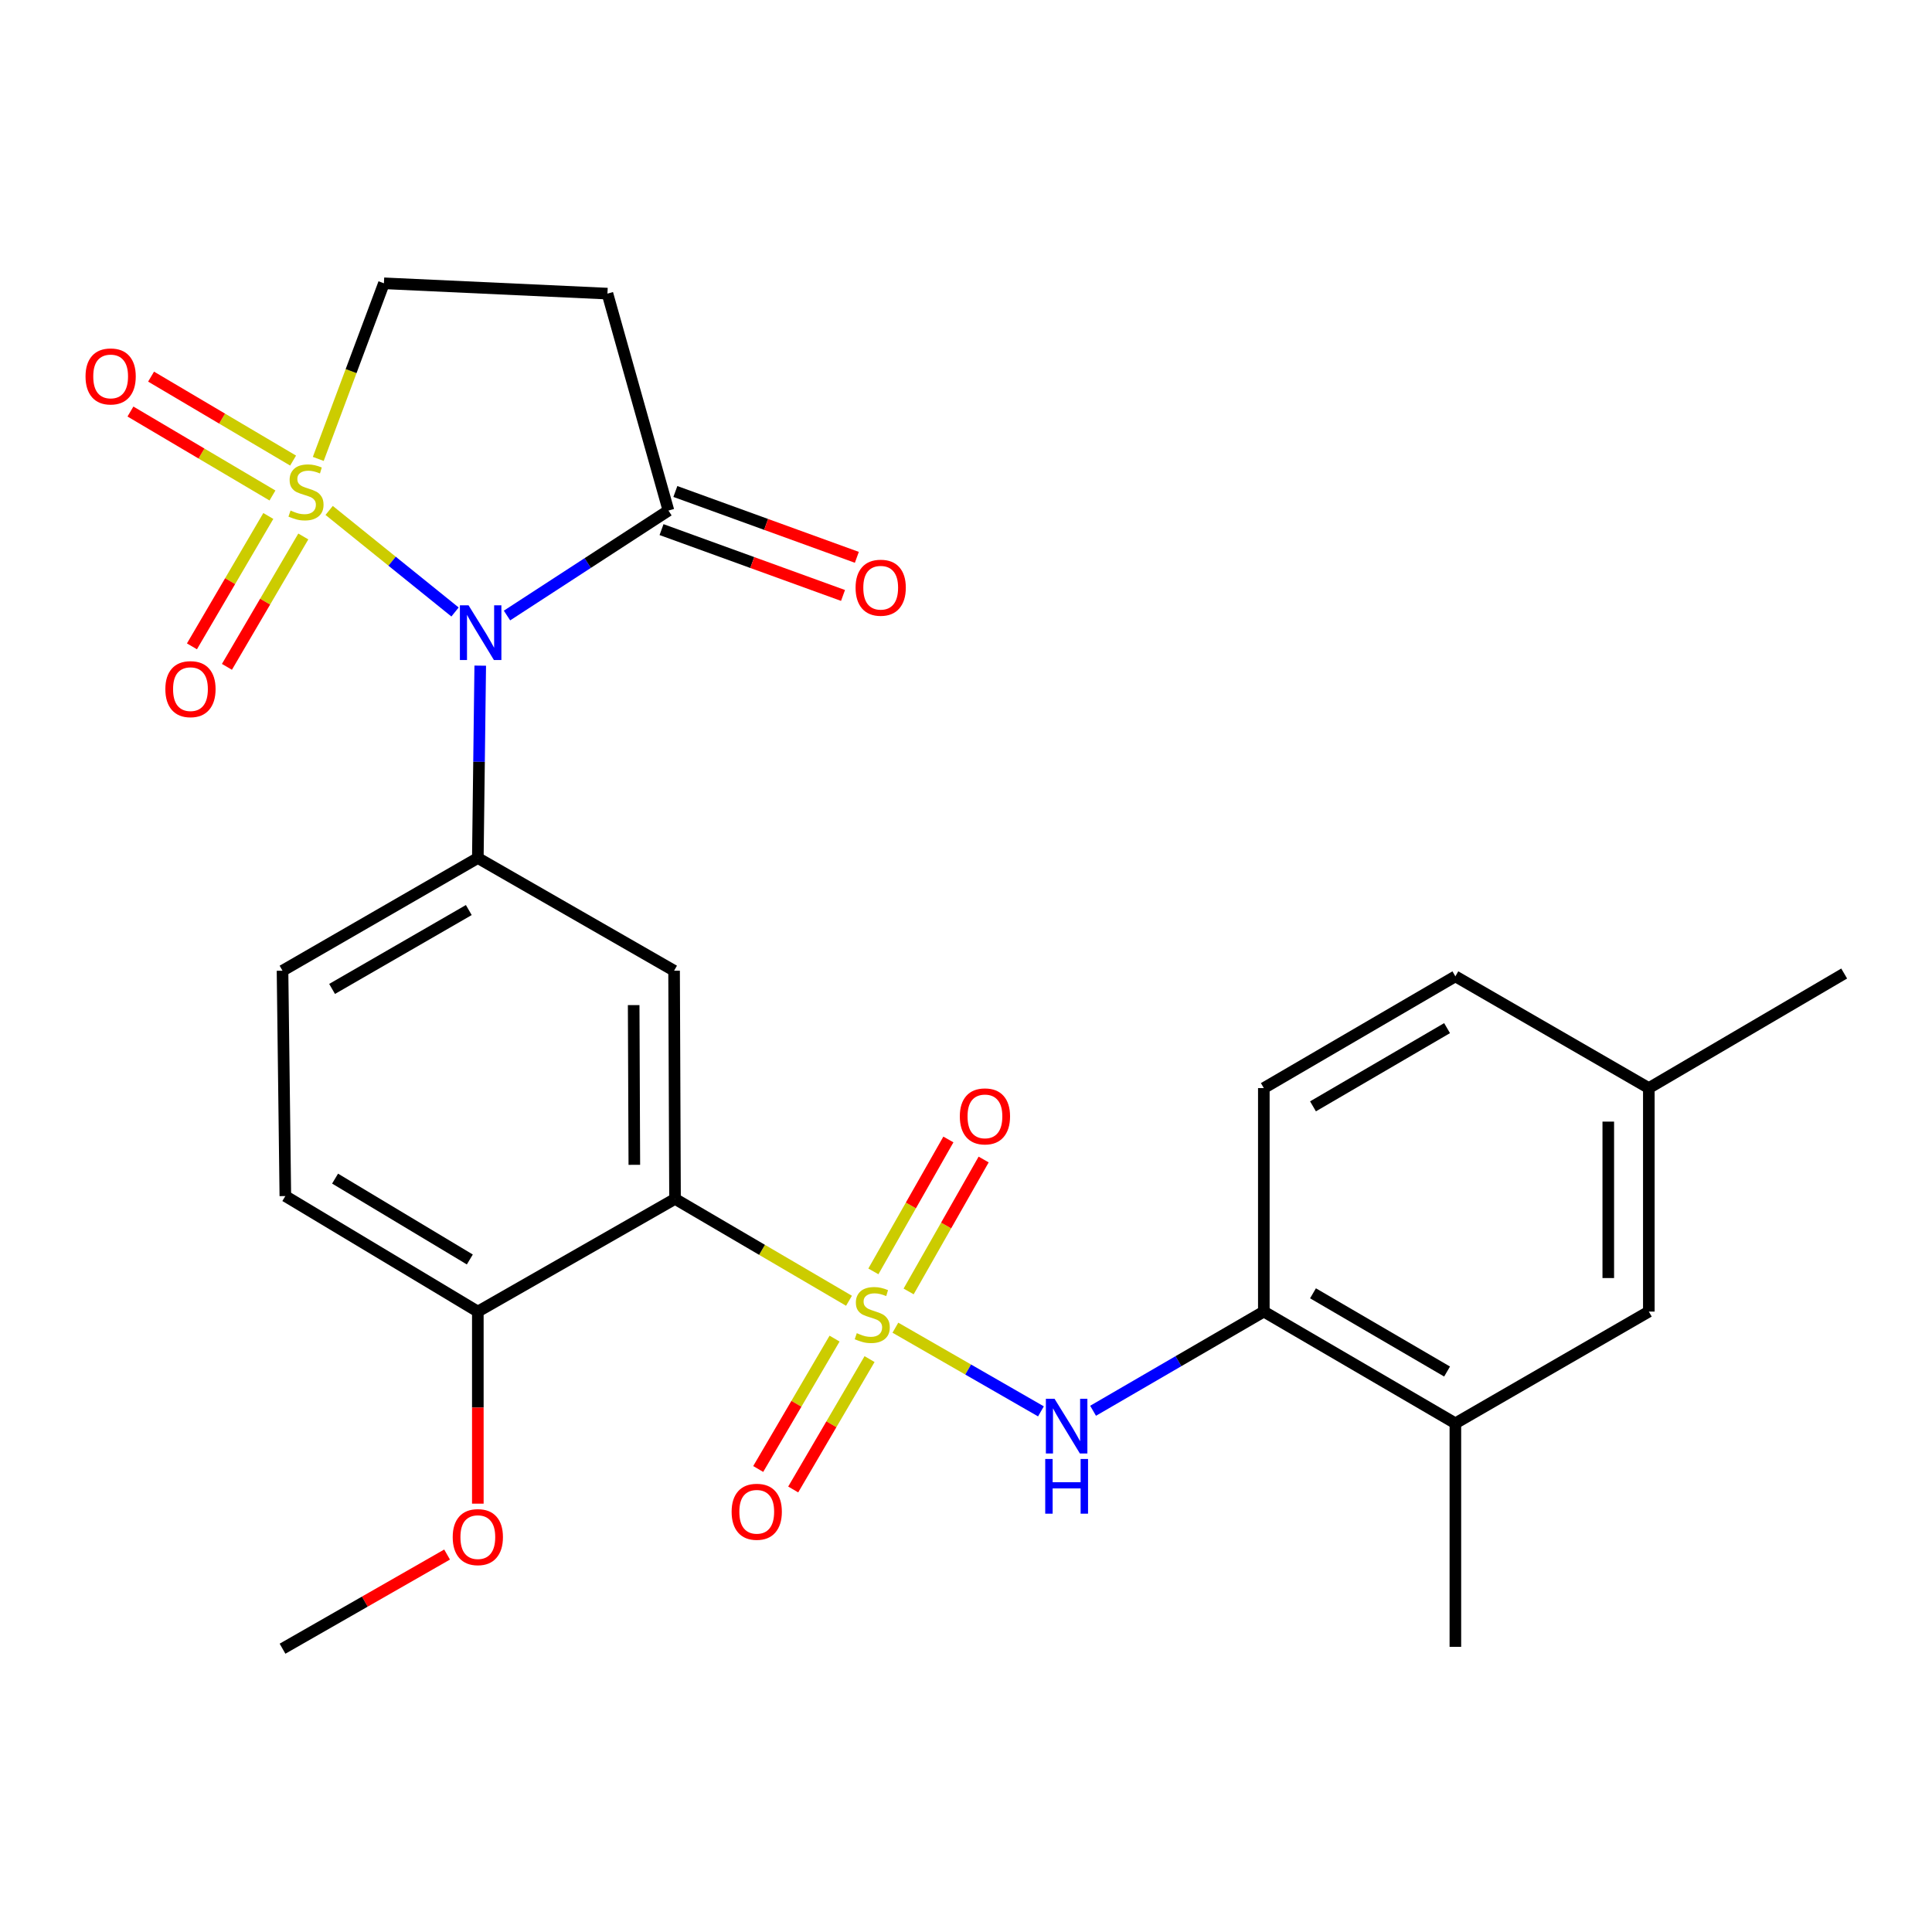 <?xml version='1.0' encoding='iso-8859-1'?>
<svg version='1.1' baseProfile='full'
              xmlns='http://www.w3.org/2000/svg'
                      xmlns:rdkit='http://www.rdkit.org/xml'
                      xmlns:xlink='http://www.w3.org/1999/xlink'
                  xml:space='preserve'
width='1000px' height='1000px' viewBox='0 0 1000 1000'>
<!-- END OF HEADER -->
<rect style='opacity:1.0;fill:#FFFFFF;stroke:none' width='1000' height='1000' x='0' y='0'> </rect>
<path class='bond-1' d='M 170.368,264.202 L 202.945,290.484' style='fill:none;fill-rule:evenodd;stroke:#CCCC00;stroke-width:6px;stroke-linecap:butt;stroke-linejoin:miter;stroke-opacity:1' />
<path class='bond-1' d='M 202.945,290.484 L 235.522,316.766' style='fill:none;fill-rule:evenodd;stroke:#0000FF;stroke-width:6px;stroke-linecap:butt;stroke-linejoin:miter;stroke-opacity:1' />
<path class='bond-8' d='M 164.739,237.534 L 181.729,192.084' style='fill:none;fill-rule:evenodd;stroke:#CCCC00;stroke-width:6px;stroke-linecap:butt;stroke-linejoin:miter;stroke-opacity:1' />
<path class='bond-8' d='M 181.729,192.084 L 198.72,146.634' style='fill:none;fill-rule:evenodd;stroke:#000000;stroke-width:6px;stroke-linecap:butt;stroke-linejoin:miter;stroke-opacity:1' />
<path class='bond-10' d='M 138.879,267.067 L 119.114,300.808' style='fill:none;fill-rule:evenodd;stroke:#CCCC00;stroke-width:6px;stroke-linecap:butt;stroke-linejoin:miter;stroke-opacity:1' />
<path class='bond-10' d='M 119.114,300.808 L 99.349,334.55' style='fill:none;fill-rule:evenodd;stroke:#FF0000;stroke-width:6px;stroke-linecap:butt;stroke-linejoin:miter;stroke-opacity:1' />
<path class='bond-10' d='M 156.991,277.676 L 137.225,311.418' style='fill:none;fill-rule:evenodd;stroke:#CCCC00;stroke-width:6px;stroke-linecap:butt;stroke-linejoin:miter;stroke-opacity:1' />
<path class='bond-10' d='M 137.225,311.418 L 117.46,345.159' style='fill:none;fill-rule:evenodd;stroke:#FF0000;stroke-width:6px;stroke-linecap:butt;stroke-linejoin:miter;stroke-opacity:1' />
<path class='bond-11' d='M 151.708,238.396 L 114.954,216.668' style='fill:none;fill-rule:evenodd;stroke:#CCCC00;stroke-width:6px;stroke-linecap:butt;stroke-linejoin:miter;stroke-opacity:1' />
<path class='bond-11' d='M 114.954,216.668 L 78.199,194.94' style='fill:none;fill-rule:evenodd;stroke:#FF0000;stroke-width:6px;stroke-linecap:butt;stroke-linejoin:miter;stroke-opacity:1' />
<path class='bond-11' d='M 141.027,256.465 L 104.272,234.736' style='fill:none;fill-rule:evenodd;stroke:#CCCC00;stroke-width:6px;stroke-linecap:butt;stroke-linejoin:miter;stroke-opacity:1' />
<path class='bond-11' d='M 104.272,234.736 L 67.517,213.008' style='fill:none;fill-rule:evenodd;stroke:#FF0000;stroke-width:6px;stroke-linecap:butt;stroke-linejoin:miter;stroke-opacity:1' />
<path class='bond-0' d='M 439.437,673.277 L 394.415,646.909' style='fill:none;fill-rule:evenodd;stroke:#CCCC00;stroke-width:6px;stroke-linecap:butt;stroke-linejoin:miter;stroke-opacity:1' />
<path class='bond-0' d='M 394.415,646.909 L 349.393,620.541' style='fill:none;fill-rule:evenodd;stroke:#000000;stroke-width:6px;stroke-linecap:butt;stroke-linejoin:miter;stroke-opacity:1' />
<path class='bond-6' d='M 463.455,687.215 L 501.123,708.869' style='fill:none;fill-rule:evenodd;stroke:#CCCC00;stroke-width:6px;stroke-linecap:butt;stroke-linejoin:miter;stroke-opacity:1' />
<path class='bond-6' d='M 501.123,708.869 L 538.79,730.523' style='fill:none;fill-rule:evenodd;stroke:#0000FF;stroke-width:6px;stroke-linecap:butt;stroke-linejoin:miter;stroke-opacity:1' />
<path class='bond-12' d='M 431.971,692.861 L 412.209,726.602' style='fill:none;fill-rule:evenodd;stroke:#CCCC00;stroke-width:6px;stroke-linecap:butt;stroke-linejoin:miter;stroke-opacity:1' />
<path class='bond-12' d='M 412.209,726.602 L 392.448,760.344' style='fill:none;fill-rule:evenodd;stroke:#FF0000;stroke-width:6px;stroke-linecap:butt;stroke-linejoin:miter;stroke-opacity:1' />
<path class='bond-12' d='M 450.083,703.469 L 430.322,737.21' style='fill:none;fill-rule:evenodd;stroke:#CCCC00;stroke-width:6px;stroke-linecap:butt;stroke-linejoin:miter;stroke-opacity:1' />
<path class='bond-12' d='M 430.322,737.21 L 410.56,770.952' style='fill:none;fill-rule:evenodd;stroke:#FF0000;stroke-width:6px;stroke-linecap:butt;stroke-linejoin:miter;stroke-opacity:1' />
<path class='bond-13' d='M 470.304,668.445 L 489.719,634.304' style='fill:none;fill-rule:evenodd;stroke:#CCCC00;stroke-width:6px;stroke-linecap:butt;stroke-linejoin:miter;stroke-opacity:1' />
<path class='bond-13' d='M 489.719,634.304 L 509.134,600.163' style='fill:none;fill-rule:evenodd;stroke:#FF0000;stroke-width:6px;stroke-linecap:butt;stroke-linejoin:miter;stroke-opacity:1' />
<path class='bond-13' d='M 452.058,658.069 L 471.473,623.928' style='fill:none;fill-rule:evenodd;stroke:#CCCC00;stroke-width:6px;stroke-linecap:butt;stroke-linejoin:miter;stroke-opacity:1' />
<path class='bond-13' d='M 471.473,623.928 L 490.888,589.787' style='fill:none;fill-rule:evenodd;stroke:#FF0000;stroke-width:6px;stroke-linecap:butt;stroke-linejoin:miter;stroke-opacity:1' />
<path class='bond-3' d='M 248.568,344.539 L 247.945,394.324' style='fill:none;fill-rule:evenodd;stroke:#0000FF;stroke-width:6px;stroke-linecap:butt;stroke-linejoin:miter;stroke-opacity:1' />
<path class='bond-3' d='M 247.945,394.324 L 247.323,444.108' style='fill:none;fill-rule:evenodd;stroke:#000000;stroke-width:6px;stroke-linecap:butt;stroke-linejoin:miter;stroke-opacity:1' />
<path class='bond-5' d='M 262.42,318.595 L 304.204,291.427' style='fill:none;fill-rule:evenodd;stroke:#0000FF;stroke-width:6px;stroke-linecap:butt;stroke-linejoin:miter;stroke-opacity:1' />
<path class='bond-5' d='M 304.204,291.427 L 345.988,264.259' style='fill:none;fill-rule:evenodd;stroke:#000000;stroke-width:6px;stroke-linecap:butt;stroke-linejoin:miter;stroke-opacity:1' />
<path class='bond-2' d='M 349.393,620.541 L 348.903,502.437' style='fill:none;fill-rule:evenodd;stroke:#000000;stroke-width:6px;stroke-linecap:butt;stroke-linejoin:miter;stroke-opacity:1' />
<path class='bond-2' d='M 328.33,602.912 L 327.987,520.24' style='fill:none;fill-rule:evenodd;stroke:#000000;stroke-width:6px;stroke-linecap:butt;stroke-linejoin:miter;stroke-opacity:1' />
<path class='bond-28' d='M 349.393,620.541 L 247.323,678.87' style='fill:none;fill-rule:evenodd;stroke:#000000;stroke-width:6px;stroke-linecap:butt;stroke-linejoin:miter;stroke-opacity:1' />
<path class='bond-4' d='M 247.323,444.108 L 348.903,502.437' style='fill:none;fill-rule:evenodd;stroke:#000000;stroke-width:6px;stroke-linecap:butt;stroke-linejoin:miter;stroke-opacity:1' />
<path class='bond-16' d='M 247.323,444.108 L 146.233,502.437' style='fill:none;fill-rule:evenodd;stroke:#000000;stroke-width:6px;stroke-linecap:butt;stroke-linejoin:miter;stroke-opacity:1' />
<path class='bond-16' d='M 242.65,471.038 L 171.887,511.868' style='fill:none;fill-rule:evenodd;stroke:#000000;stroke-width:6px;stroke-linecap:butt;stroke-linejoin:miter;stroke-opacity:1' />
<path class='bond-17' d='M 342.408,274.125 L 389.377,291.166' style='fill:none;fill-rule:evenodd;stroke:#000000;stroke-width:6px;stroke-linecap:butt;stroke-linejoin:miter;stroke-opacity:1' />
<path class='bond-17' d='M 389.377,291.166 L 436.346,308.206' style='fill:none;fill-rule:evenodd;stroke:#FF0000;stroke-width:6px;stroke-linecap:butt;stroke-linejoin:miter;stroke-opacity:1' />
<path class='bond-17' d='M 349.567,254.394 L 396.536,271.434' style='fill:none;fill-rule:evenodd;stroke:#000000;stroke-width:6px;stroke-linecap:butt;stroke-linejoin:miter;stroke-opacity:1' />
<path class='bond-17' d='M 396.536,271.434 L 443.505,288.475' style='fill:none;fill-rule:evenodd;stroke:#FF0000;stroke-width:6px;stroke-linecap:butt;stroke-linejoin:miter;stroke-opacity:1' />
<path class='bond-27' d='M 345.988,264.259 L 314.41,151.975' style='fill:none;fill-rule:evenodd;stroke:#000000;stroke-width:6px;stroke-linecap:butt;stroke-linejoin:miter;stroke-opacity:1' />
<path class='bond-9' d='M 565.777,730.212 L 609.966,704.541' style='fill:none;fill-rule:evenodd;stroke:#0000FF;stroke-width:6px;stroke-linecap:butt;stroke-linejoin:miter;stroke-opacity:1' />
<path class='bond-9' d='M 609.966,704.541 L 654.156,678.87' style='fill:none;fill-rule:evenodd;stroke:#000000;stroke-width:6px;stroke-linecap:butt;stroke-linejoin:miter;stroke-opacity:1' />
<path class='bond-7' d='M 314.41,151.975 L 198.72,146.634' style='fill:none;fill-rule:evenodd;stroke:#000000;stroke-width:6px;stroke-linecap:butt;stroke-linejoin:miter;stroke-opacity:1' />
<path class='bond-15' d='M 654.156,678.87 L 753.298,736.709' style='fill:none;fill-rule:evenodd;stroke:#000000;stroke-width:6px;stroke-linecap:butt;stroke-linejoin:miter;stroke-opacity:1' />
<path class='bond-15' d='M 679.604,669.415 L 749.004,709.903' style='fill:none;fill-rule:evenodd;stroke:#000000;stroke-width:6px;stroke-linecap:butt;stroke-linejoin:miter;stroke-opacity:1' />
<path class='bond-20' d='M 654.156,678.87 L 654.156,563.191' style='fill:none;fill-rule:evenodd;stroke:#000000;stroke-width:6px;stroke-linecap:butt;stroke-linejoin:miter;stroke-opacity:1' />
<path class='bond-14' d='M 247.323,678.87 L 147.691,619.083' style='fill:none;fill-rule:evenodd;stroke:#000000;stroke-width:6px;stroke-linecap:butt;stroke-linejoin:miter;stroke-opacity:1' />
<path class='bond-14' d='M 243.179,651.903 L 173.436,610.053' style='fill:none;fill-rule:evenodd;stroke:#000000;stroke-width:6px;stroke-linecap:butt;stroke-linejoin:miter;stroke-opacity:1' />
<path class='bond-23' d='M 247.323,678.87 L 247.323,728.58' style='fill:none;fill-rule:evenodd;stroke:#000000;stroke-width:6px;stroke-linecap:butt;stroke-linejoin:miter;stroke-opacity:1' />
<path class='bond-23' d='M 247.323,728.58 L 247.323,778.291' style='fill:none;fill-rule:evenodd;stroke:#FF0000;stroke-width:6px;stroke-linecap:butt;stroke-linejoin:miter;stroke-opacity:1' />
<path class='bond-18' d='M 753.298,736.709 L 853.432,678.87' style='fill:none;fill-rule:evenodd;stroke:#000000;stroke-width:6px;stroke-linecap:butt;stroke-linejoin:miter;stroke-opacity:1' />
<path class='bond-24' d='M 753.298,736.709 L 753.298,852.398' style='fill:none;fill-rule:evenodd;stroke:#000000;stroke-width:6px;stroke-linecap:butt;stroke-linejoin:miter;stroke-opacity:1' />
<path class='bond-19' d='M 146.233,502.437 L 147.691,619.083' style='fill:none;fill-rule:evenodd;stroke:#000000;stroke-width:6px;stroke-linecap:butt;stroke-linejoin:miter;stroke-opacity:1' />
<path class='bond-29' d='M 853.432,678.87 L 853.432,563.191' style='fill:none;fill-rule:evenodd;stroke:#000000;stroke-width:6px;stroke-linecap:butt;stroke-linejoin:miter;stroke-opacity:1' />
<path class='bond-29' d='M 832.442,661.518 L 832.442,580.543' style='fill:none;fill-rule:evenodd;stroke:#000000;stroke-width:6px;stroke-linecap:butt;stroke-linejoin:miter;stroke-opacity:1' />
<path class='bond-22' d='M 654.156,563.191 L 753.298,505.352' style='fill:none;fill-rule:evenodd;stroke:#000000;stroke-width:6px;stroke-linecap:butt;stroke-linejoin:miter;stroke-opacity:1' />
<path class='bond-22' d='M 679.604,572.646 L 749.004,532.159' style='fill:none;fill-rule:evenodd;stroke:#000000;stroke-width:6px;stroke-linecap:butt;stroke-linejoin:miter;stroke-opacity:1' />
<path class='bond-21' d='M 853.432,563.191 L 753.298,505.352' style='fill:none;fill-rule:evenodd;stroke:#000000;stroke-width:6px;stroke-linecap:butt;stroke-linejoin:miter;stroke-opacity:1' />
<path class='bond-25' d='M 853.432,563.191 L 954.545,503.895' style='fill:none;fill-rule:evenodd;stroke:#000000;stroke-width:6px;stroke-linecap:butt;stroke-linejoin:miter;stroke-opacity:1' />
<path class='bond-26' d='M 231.412,804.631 L 188.822,828.999' style='fill:none;fill-rule:evenodd;stroke:#FF0000;stroke-width:6px;stroke-linecap:butt;stroke-linejoin:miter;stroke-opacity:1' />
<path class='bond-26' d='M 188.822,828.999 L 146.233,853.366' style='fill:none;fill-rule:evenodd;stroke:#000000;stroke-width:6px;stroke-linecap:butt;stroke-linejoin:miter;stroke-opacity:1' />
<path  class='atom-0' d='M 150.384 264.254
Q 150.704 264.374, 152.024 264.934
Q 153.344 265.494, 154.784 265.854
Q 156.264 266.174, 157.704 266.174
Q 160.384 266.174, 161.944 264.894
Q 163.504 263.574, 163.504 261.294
Q 163.504 259.734, 162.704 258.774
Q 161.944 257.814, 160.744 257.294
Q 159.544 256.774, 157.544 256.174
Q 155.024 255.414, 153.504 254.694
Q 152.024 253.974, 150.944 252.454
Q 149.904 250.934, 149.904 248.374
Q 149.904 244.814, 152.304 242.614
Q 154.744 240.414, 159.544 240.414
Q 162.824 240.414, 166.544 241.974
L 165.624 245.054
Q 162.224 243.654, 159.664 243.654
Q 156.904 243.654, 155.384 244.814
Q 153.864 245.934, 153.904 247.894
Q 153.904 249.414, 154.664 250.334
Q 155.464 251.254, 156.584 251.774
Q 157.744 252.294, 159.664 252.894
Q 162.224 253.694, 163.744 254.494
Q 165.264 255.294, 166.344 256.934
Q 167.464 258.534, 167.464 261.294
Q 167.464 265.214, 164.824 267.334
Q 162.224 269.414, 157.864 269.414
Q 155.344 269.414, 153.424 268.854
Q 151.544 268.334, 149.304 267.414
L 150.384 264.254
' fill='#CCCC00'/>
<path  class='atom-1' d='M 443.474 690.047
Q 443.794 690.167, 445.114 690.727
Q 446.434 691.287, 447.874 691.647
Q 449.354 691.967, 450.794 691.967
Q 453.474 691.967, 455.034 690.687
Q 456.594 689.367, 456.594 687.087
Q 456.594 685.527, 455.794 684.567
Q 455.034 683.607, 453.834 683.087
Q 452.634 682.567, 450.634 681.967
Q 448.114 681.207, 446.594 680.487
Q 445.114 679.767, 444.034 678.247
Q 442.994 676.727, 442.994 674.167
Q 442.994 670.607, 445.394 668.407
Q 447.834 666.207, 452.634 666.207
Q 455.914 666.207, 459.634 667.767
L 458.714 670.847
Q 455.314 669.447, 452.754 669.447
Q 449.994 669.447, 448.474 670.607
Q 446.954 671.727, 446.994 673.687
Q 446.994 675.207, 447.754 676.127
Q 448.554 677.047, 449.674 677.567
Q 450.834 678.087, 452.754 678.687
Q 455.314 679.487, 456.834 680.287
Q 458.354 681.087, 459.434 682.727
Q 460.554 684.327, 460.554 687.087
Q 460.554 691.007, 457.914 693.127
Q 455.314 695.207, 450.954 695.207
Q 448.434 695.207, 446.514 694.647
Q 444.634 694.127, 442.394 693.207
L 443.474 690.047
' fill='#CCCC00'/>
<path  class='atom-2' d='M 242.521 313.302
L 251.801 328.302
Q 252.721 329.782, 254.201 332.462
Q 255.681 335.142, 255.761 335.302
L 255.761 313.302
L 259.521 313.302
L 259.521 341.622
L 255.641 341.622
L 245.681 325.222
Q 244.521 323.302, 243.281 321.102
Q 242.081 318.902, 241.721 318.222
L 241.721 341.622
L 238.041 341.622
L 238.041 313.302
L 242.521 313.302
' fill='#0000FF'/>
<path  class='atom-7' d='M 545.826 724.006
L 555.106 739.006
Q 556.026 740.486, 557.506 743.166
Q 558.986 745.846, 559.066 746.006
L 559.066 724.006
L 562.826 724.006
L 562.826 752.326
L 558.946 752.326
L 548.986 735.926
Q 547.826 734.006, 546.586 731.806
Q 545.386 729.606, 545.026 728.926
L 545.026 752.326
L 541.346 752.326
L 541.346 724.006
L 545.826 724.006
' fill='#0000FF'/>
<path  class='atom-7' d='M 541.006 755.158
L 544.846 755.158
L 544.846 767.198
L 559.326 767.198
L 559.326 755.158
L 563.166 755.158
L 563.166 783.478
L 559.326 783.478
L 559.326 770.398
L 544.846 770.398
L 544.846 783.478
L 541.006 783.478
L 541.006 755.158
' fill='#0000FF'/>
<path  class='atom-11' d='M 85.586 356.695
Q 85.586 349.895, 88.946 346.095
Q 92.306 342.295, 98.586 342.295
Q 104.866 342.295, 108.226 346.095
Q 111.586 349.895, 111.586 356.695
Q 111.586 363.575, 108.186 367.495
Q 104.786 371.375, 98.586 371.375
Q 92.346 371.375, 88.946 367.495
Q 85.586 363.615, 85.586 356.695
M 98.586 368.175
Q 102.906 368.175, 105.226 365.295
Q 107.586 362.375, 107.586 356.695
Q 107.586 351.135, 105.226 348.335
Q 102.906 345.495, 98.586 345.495
Q 94.266 345.495, 91.906 348.295
Q 89.586 351.095, 89.586 356.695
Q 89.586 362.415, 91.906 365.295
Q 94.266 368.175, 98.586 368.175
' fill='#FF0000'/>
<path  class='atom-12' d='M 44.271 194.839
Q 44.271 188.039, 47.631 184.239
Q 50.991 180.439, 57.271 180.439
Q 63.551 180.439, 66.911 184.239
Q 70.271 188.039, 70.271 194.839
Q 70.271 201.719, 66.871 205.639
Q 63.471 209.519, 57.271 209.519
Q 51.031 209.519, 47.631 205.639
Q 44.271 201.759, 44.271 194.839
M 57.271 206.319
Q 61.591 206.319, 63.911 203.439
Q 66.271 200.519, 66.271 194.839
Q 66.271 189.279, 63.911 186.479
Q 61.591 183.639, 57.271 183.639
Q 52.951 183.639, 50.591 186.439
Q 48.271 189.239, 48.271 194.839
Q 48.271 200.559, 50.591 203.439
Q 52.951 206.319, 57.271 206.319
' fill='#FF0000'/>
<path  class='atom-13' d='M 378.688 782.488
Q 378.688 775.688, 382.048 771.888
Q 385.408 768.088, 391.688 768.088
Q 397.968 768.088, 401.328 771.888
Q 404.688 775.688, 404.688 782.488
Q 404.688 789.368, 401.288 793.288
Q 397.888 797.168, 391.688 797.168
Q 385.448 797.168, 382.048 793.288
Q 378.688 789.408, 378.688 782.488
M 391.688 793.968
Q 396.008 793.968, 398.328 791.088
Q 400.688 788.168, 400.688 782.488
Q 400.688 776.928, 398.328 774.128
Q 396.008 771.288, 391.688 771.288
Q 387.368 771.288, 385.008 774.088
Q 382.688 776.888, 382.688 782.488
Q 382.688 788.208, 385.008 791.088
Q 387.368 793.968, 391.688 793.968
' fill='#FF0000'/>
<path  class='atom-14' d='M 496.803 577.836
Q 496.803 571.036, 500.163 567.236
Q 503.523 563.436, 509.803 563.436
Q 516.083 563.436, 519.443 567.236
Q 522.803 571.036, 522.803 577.836
Q 522.803 584.716, 519.403 588.636
Q 516.003 592.516, 509.803 592.516
Q 503.563 592.516, 500.163 588.636
Q 496.803 584.756, 496.803 577.836
M 509.803 589.316
Q 514.123 589.316, 516.443 586.436
Q 518.803 583.516, 518.803 577.836
Q 518.803 572.276, 516.443 569.476
Q 514.123 566.636, 509.803 566.636
Q 505.483 566.636, 503.123 569.436
Q 500.803 572.236, 500.803 577.836
Q 500.803 583.556, 503.123 586.436
Q 505.483 589.316, 509.803 589.316
' fill='#FF0000'/>
<path  class='atom-18' d='M 442.847 304.197
Q 442.847 297.397, 446.207 293.597
Q 449.567 289.797, 455.847 289.797
Q 462.127 289.797, 465.487 293.597
Q 468.847 297.397, 468.847 304.197
Q 468.847 311.077, 465.447 314.997
Q 462.047 318.877, 455.847 318.877
Q 449.607 318.877, 446.207 314.997
Q 442.847 311.117, 442.847 304.197
M 455.847 315.677
Q 460.167 315.677, 462.487 312.797
Q 464.847 309.877, 464.847 304.197
Q 464.847 298.637, 462.487 295.837
Q 460.167 292.997, 455.847 292.997
Q 451.527 292.997, 449.167 295.797
Q 446.847 298.597, 446.847 304.197
Q 446.847 309.917, 449.167 312.797
Q 451.527 315.677, 455.847 315.677
' fill='#FF0000'/>
<path  class='atom-24' d='M 234.323 795.607
Q 234.323 788.807, 237.683 785.007
Q 241.043 781.207, 247.323 781.207
Q 253.603 781.207, 256.963 785.007
Q 260.323 788.807, 260.323 795.607
Q 260.323 802.487, 256.923 806.407
Q 253.523 810.287, 247.323 810.287
Q 241.083 810.287, 237.683 806.407
Q 234.323 802.527, 234.323 795.607
M 247.323 807.087
Q 251.643 807.087, 253.963 804.207
Q 256.323 801.287, 256.323 795.607
Q 256.323 790.047, 253.963 787.247
Q 251.643 784.407, 247.323 784.407
Q 243.003 784.407, 240.643 787.207
Q 238.323 790.007, 238.323 795.607
Q 238.323 801.327, 240.643 804.207
Q 243.003 807.087, 247.323 807.087
' fill='#FF0000'/>
</svg>
